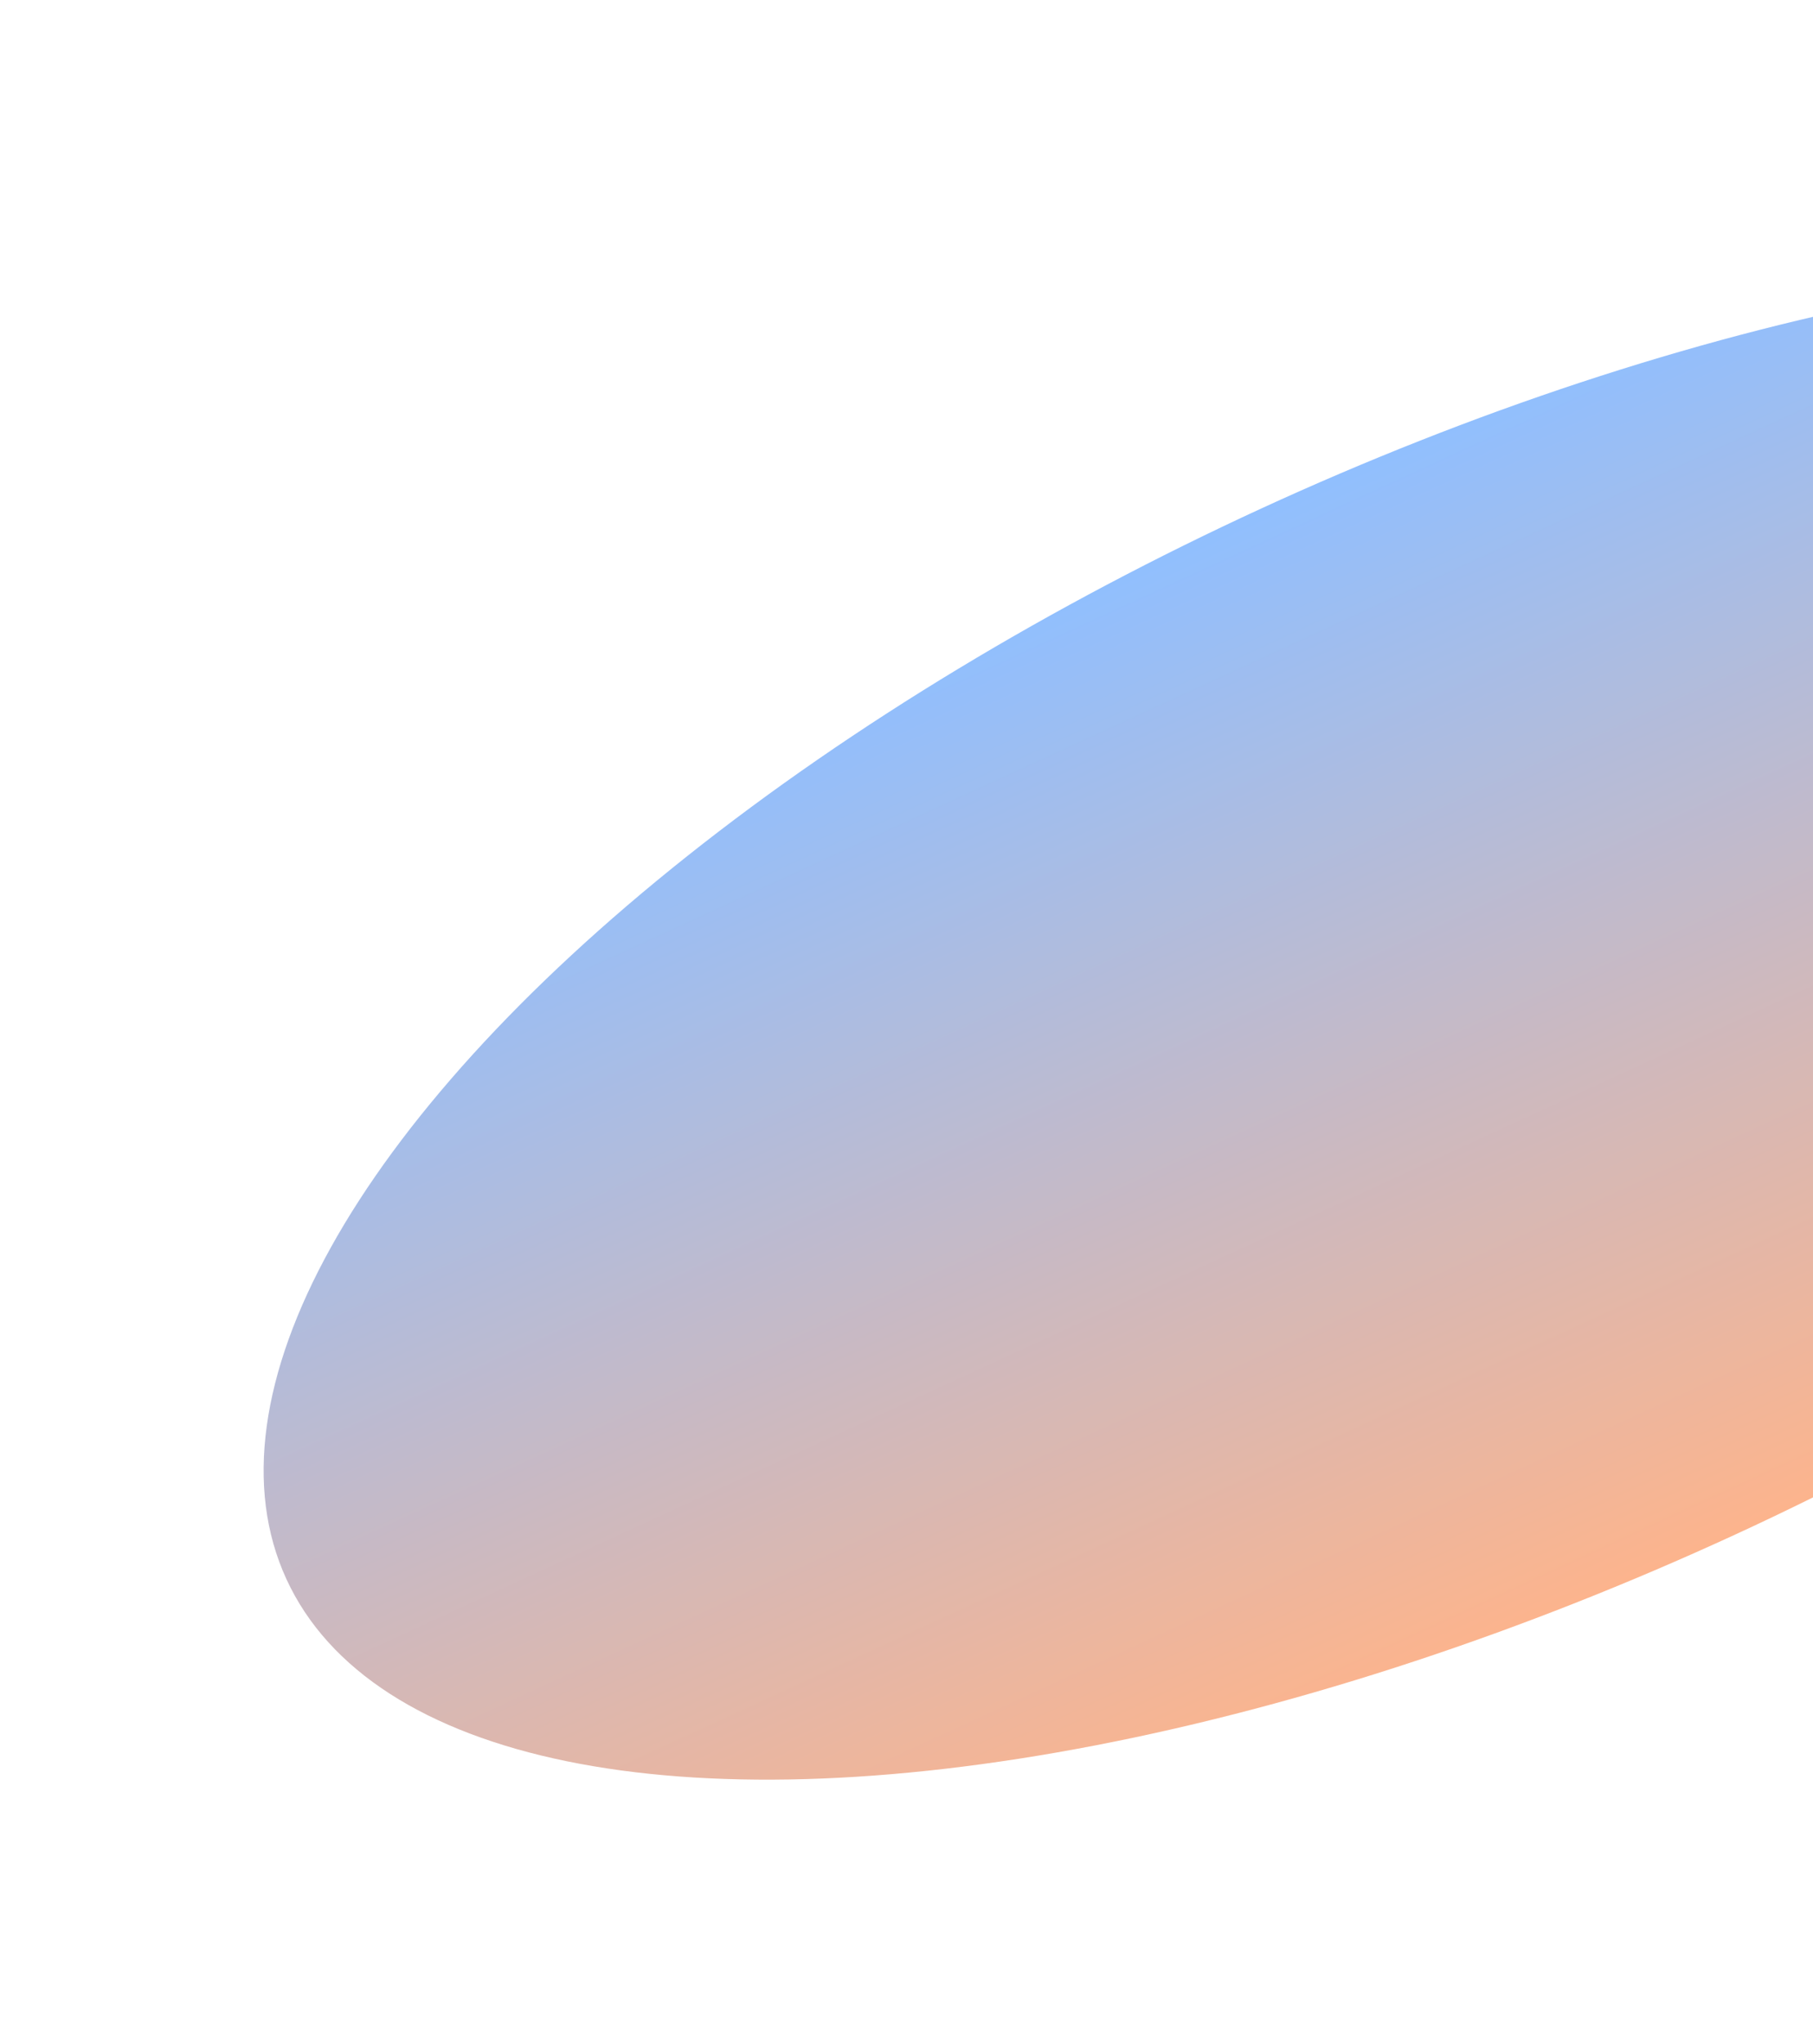 <svg width="891" height="1004" viewBox="0 0 891 1004" fill="none" xmlns="http://www.w3.org/2000/svg">
<g filter="url(#filter0_f_3820_12859)">
<ellipse cx="735.94" cy="501.932" rx="655.099" ry="277.602" transform="rotate(-24.698 735.94 501.932)" fill="url(#paint0_linear_3820_12859)" fill-opacity="0.51"/>
</g>
<defs>
<filter id="filter0_f_3820_12859" x="0.557" y="0.83" width="1470.77" height="1002.2" filterUnits="userSpaceOnUse" color-interpolation-filters="sRGB">
<feFlood flood-opacity="0" result="BackgroundImageFix"/>
<feBlend mode="normal" in="SourceGraphic" in2="BackgroundImageFix" result="shape"/>
<feGaussianBlur stdDeviation="64.45" result="effect1_foregroundBlur_3820_12859"/>
</filter>
<linearGradient id="paint0_linear_3820_12859" x1="735.94" y1="224.33" x2="735.94" y2="779.533" gradientUnits="userSpaceOnUse">
<stop stop-color="#2681FD"/>
<stop offset="1" stop-color="#FA6C1F"/>
</linearGradient>
</defs>
</svg>
